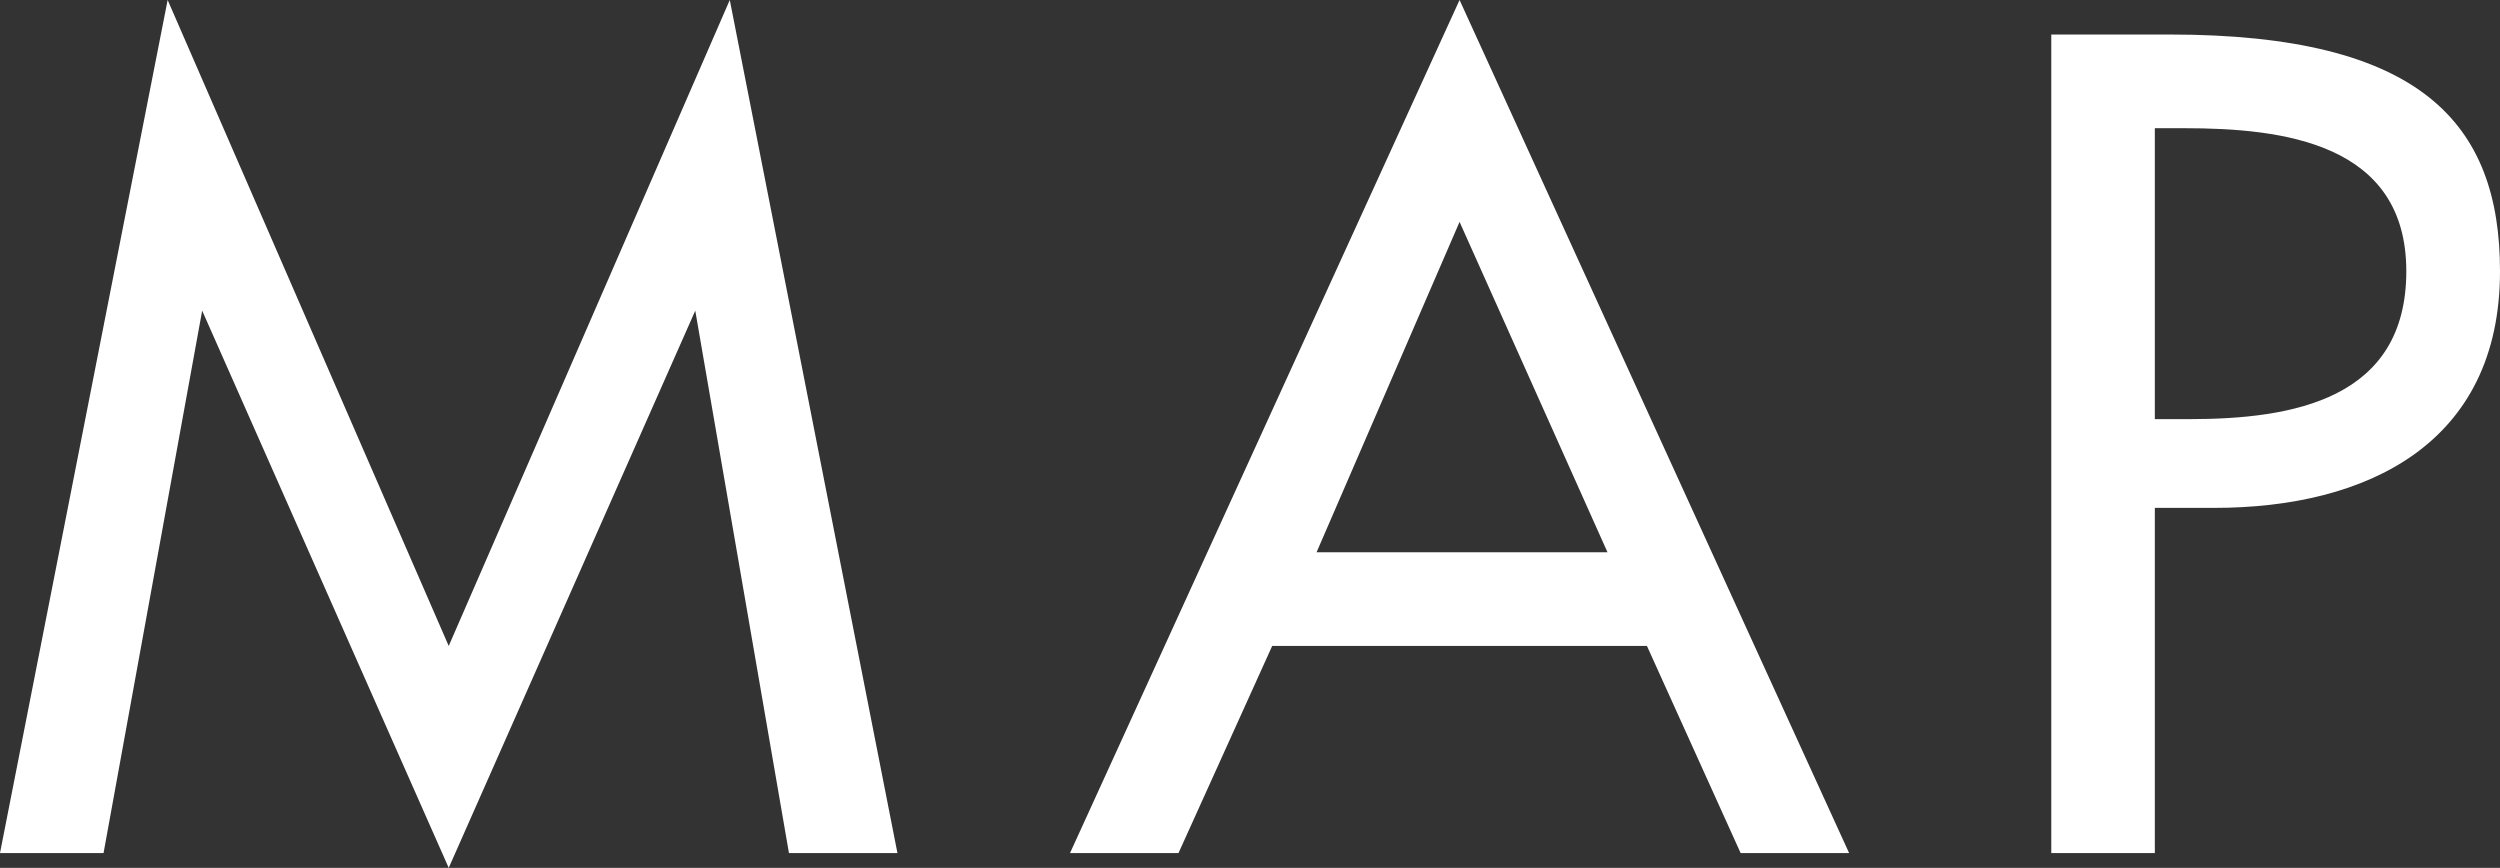 <?xml version="1.0" encoding="utf-8"?>
<!-- Generator: Adobe Illustrator 22.1.0, SVG Export Plug-In . SVG Version: 6.00 Build 0)  -->
<svg version="1.1" id="レイヤー_1" xmlns="http://www.w3.org/2000/svg" xmlns:xlink="http://www.w3.org/1999/xlink" x="0px"
	 y="0px" width="50.7px" height="17.6px" viewBox="0 0 50.7 17.6" style="enable-background:new 0 0 50.7 17.6;"
	 xml:space="preserve">
<rect x="0" y="0" width="50.7" height="17.6" fill="#333333" stroke="none"/>
<style type="text/css">
	.st0{fill:#FFFFFF;}
</style>
<g>
	<g>
		<path class="st0" d="M4.1,6.3L4.1,6.3l-2,11H0L3.4,0l5.7,13.1L14.8,0l3.4,17.3H16l-1.9-11h0l-5,11.3L4.1,6.3z"/>
		<path class="st0" d="M25.8,13.1l-1.9,4.2h-2.2L29.6,0l7.9,17.3h-2.2l-1.9-4.2H25.8z M29.6,4.5l-2.9,6.7h5.9L29.6,4.5z"/>
		<path class="st0" d="M43.7,17.3h-2.1V0.7H44c5.1,0,6.7,1.8,6.7,4.8c0,3.5-2.7,4.8-5.8,4.8h-1.2V17.3z M43.7,8.5h0.7
			c2.1,0,4.4-0.4,4.4-3c0-2.6-2.5-2.9-4.5-2.9h-0.6V8.5z"/>
	</g>
</g>
</svg>
